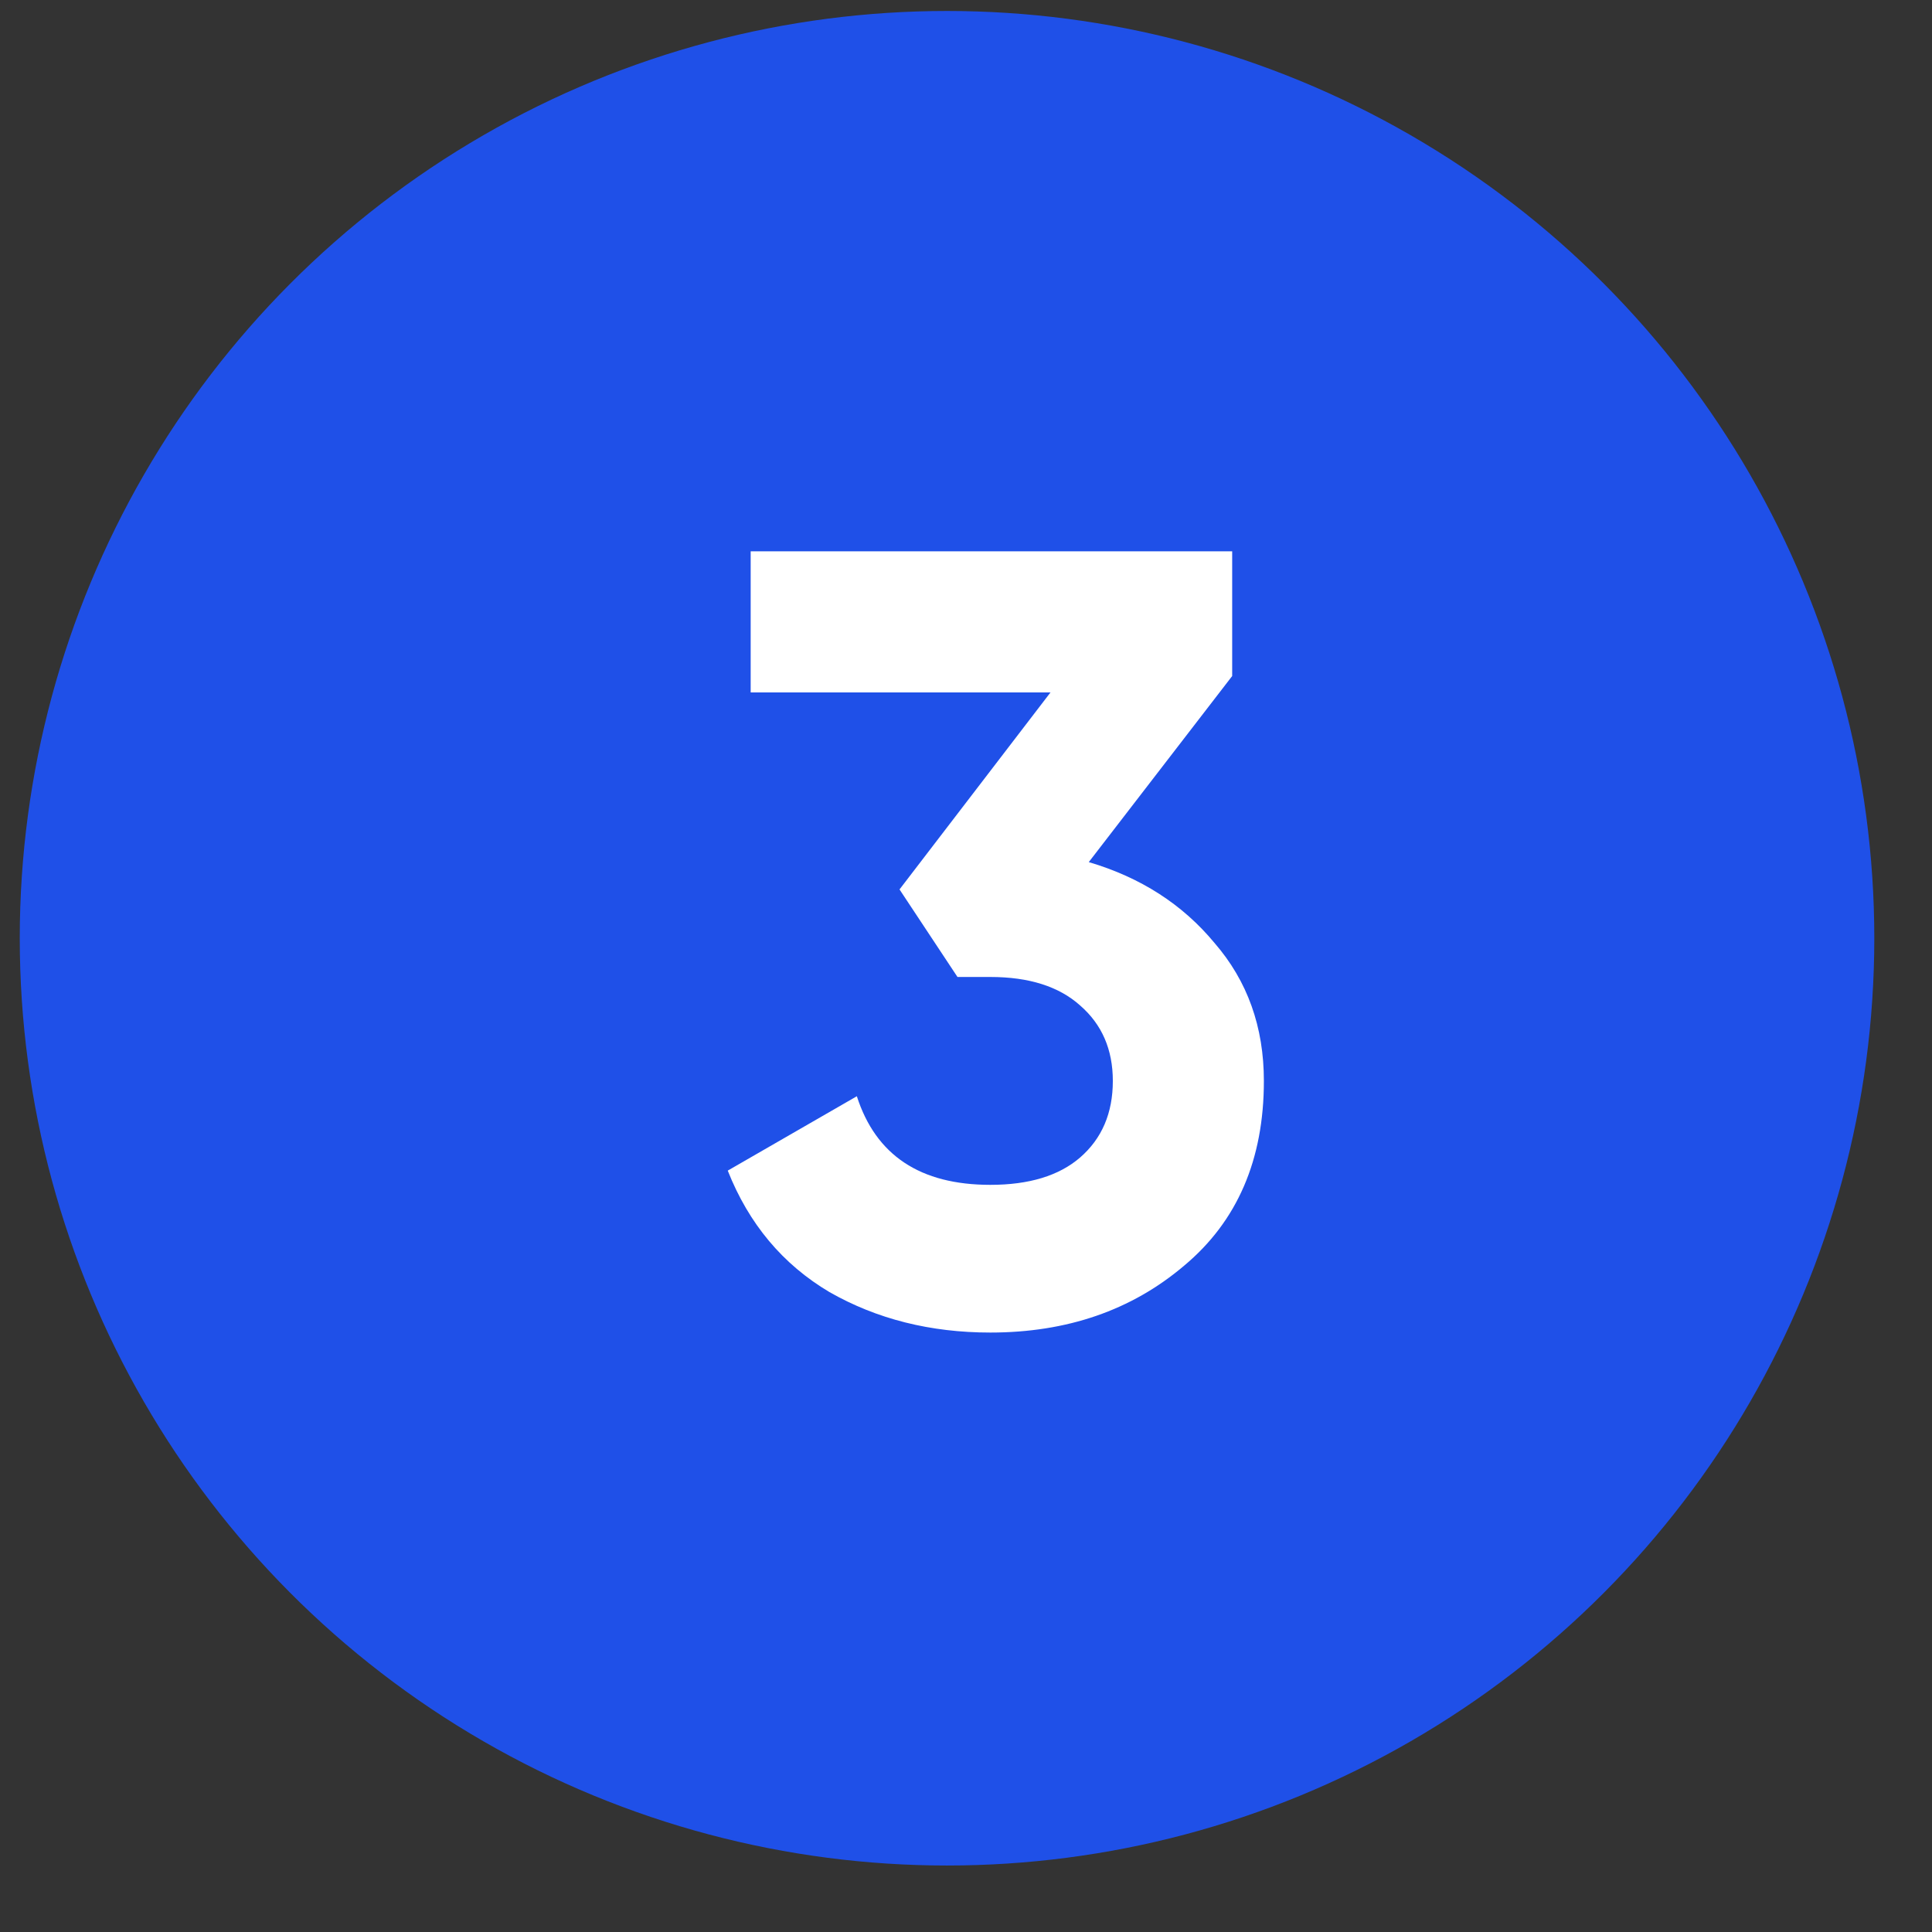 <?xml version="1.0" encoding="UTF-8"?> <svg xmlns="http://www.w3.org/2000/svg" width="22" height="22" viewBox="0 0 22 22" fill="none"><rect x="0" y="0" width="22" height="22" fill="#333333" stroke="none"/><circle cx="10.784" cy="10.684" r="10.559" fill="#1F50E8"></circle><path d="M12.398 9.817C12.988 9.991 13.466 10.298 13.831 10.739C14.205 11.171 14.392 11.694 14.392 12.309C14.392 13.206 14.089 13.908 13.482 14.414C12.884 14.921 12.149 15.174 11.277 15.174C10.596 15.174 9.985 15.021 9.445 14.713C8.914 14.398 8.527 13.937 8.287 13.33L9.757 12.483C9.973 13.156 10.479 13.492 11.277 13.492C11.717 13.492 12.058 13.389 12.299 13.181C12.548 12.965 12.672 12.674 12.672 12.309C12.672 11.951 12.548 11.665 12.299 11.449C12.058 11.233 11.717 11.125 11.277 11.125H10.903L10.243 10.128L11.962 7.885H8.548V6.278H14.031V7.698L12.398 9.817Z" fill="white"></path></svg> 